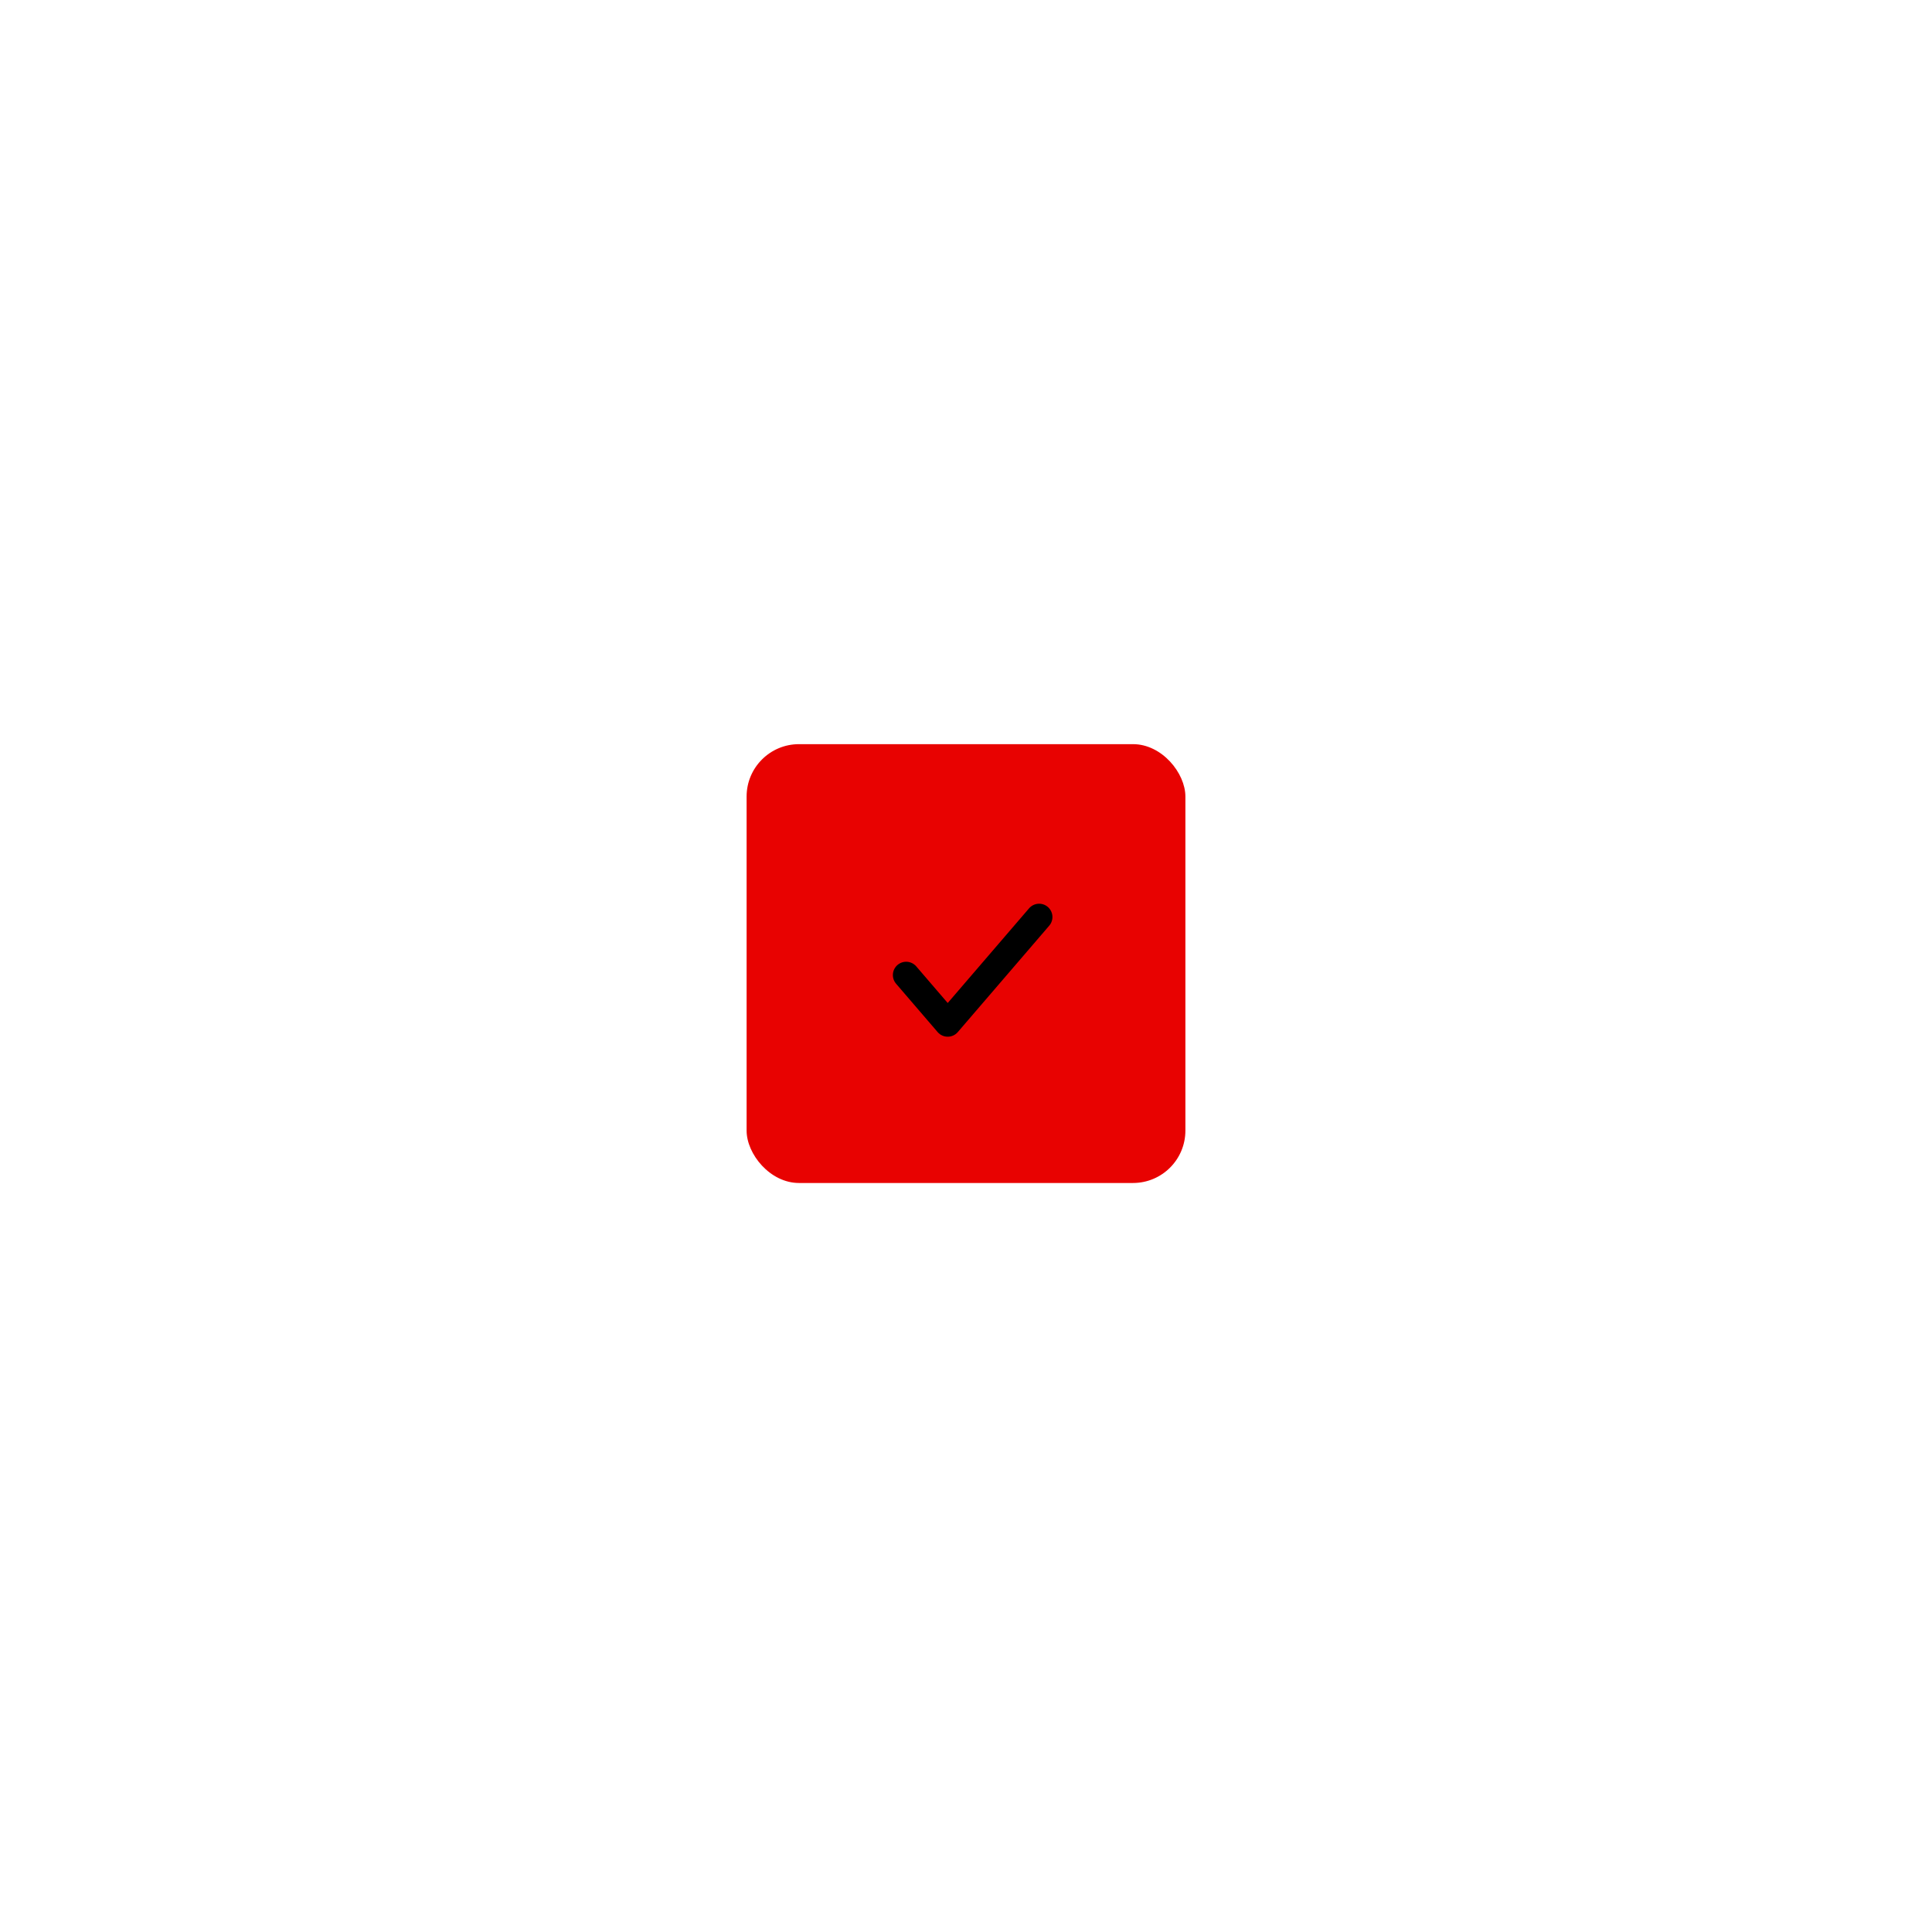 <?xml version="1.0" encoding="UTF-8"?> <svg xmlns="http://www.w3.org/2000/svg" width="295" height="294" viewBox="0 0 295 294" fill="none"> <g filter="url(#filter0_d_81_929)"> <rect x="114" y="93" width="67" height="67" rx="8" fill="#E80201"></rect> <path d="M158.667 119.393L144.708 135.636L138.364 128.253" fill="#E80201"></path> <path d="M158.667 119.393L144.708 135.636L138.364 128.253" stroke="black" stroke-width="4.061" stroke-linecap="round" stroke-linejoin="round"></path> </g> <defs> <filter id="filter0_d_81_929" x="0.615" y="0.231" width="293.769" height="293.769" filterUnits="userSpaceOnUse" color-interpolation-filters="sRGB"> <feFlood flood-opacity="0" result="BackgroundImageFix"></feFlood> <feColorMatrix in="SourceAlpha" type="matrix" values="0 0 0 0 0 0 0 0 0 0 0 0 0 0 0 0 0 0 127 0" result="hardAlpha"></feColorMatrix> <feOffset dy="20.615"></feOffset> <feGaussianBlur stdDeviation="56.692"></feGaussianBlur> <feComposite in2="hardAlpha" operator="out"></feComposite> <feColorMatrix type="matrix" values="0 0 0 0 0 0 0 0 0 0 0 0 0 0 0 0 0 0 1 0"></feColorMatrix> <feBlend mode="normal" in2="BackgroundImageFix" result="effect1_dropShadow_81_929"></feBlend> <feBlend mode="normal" in="SourceGraphic" in2="effect1_dropShadow_81_929" result="shape"></feBlend> </filter> </defs> </svg> 